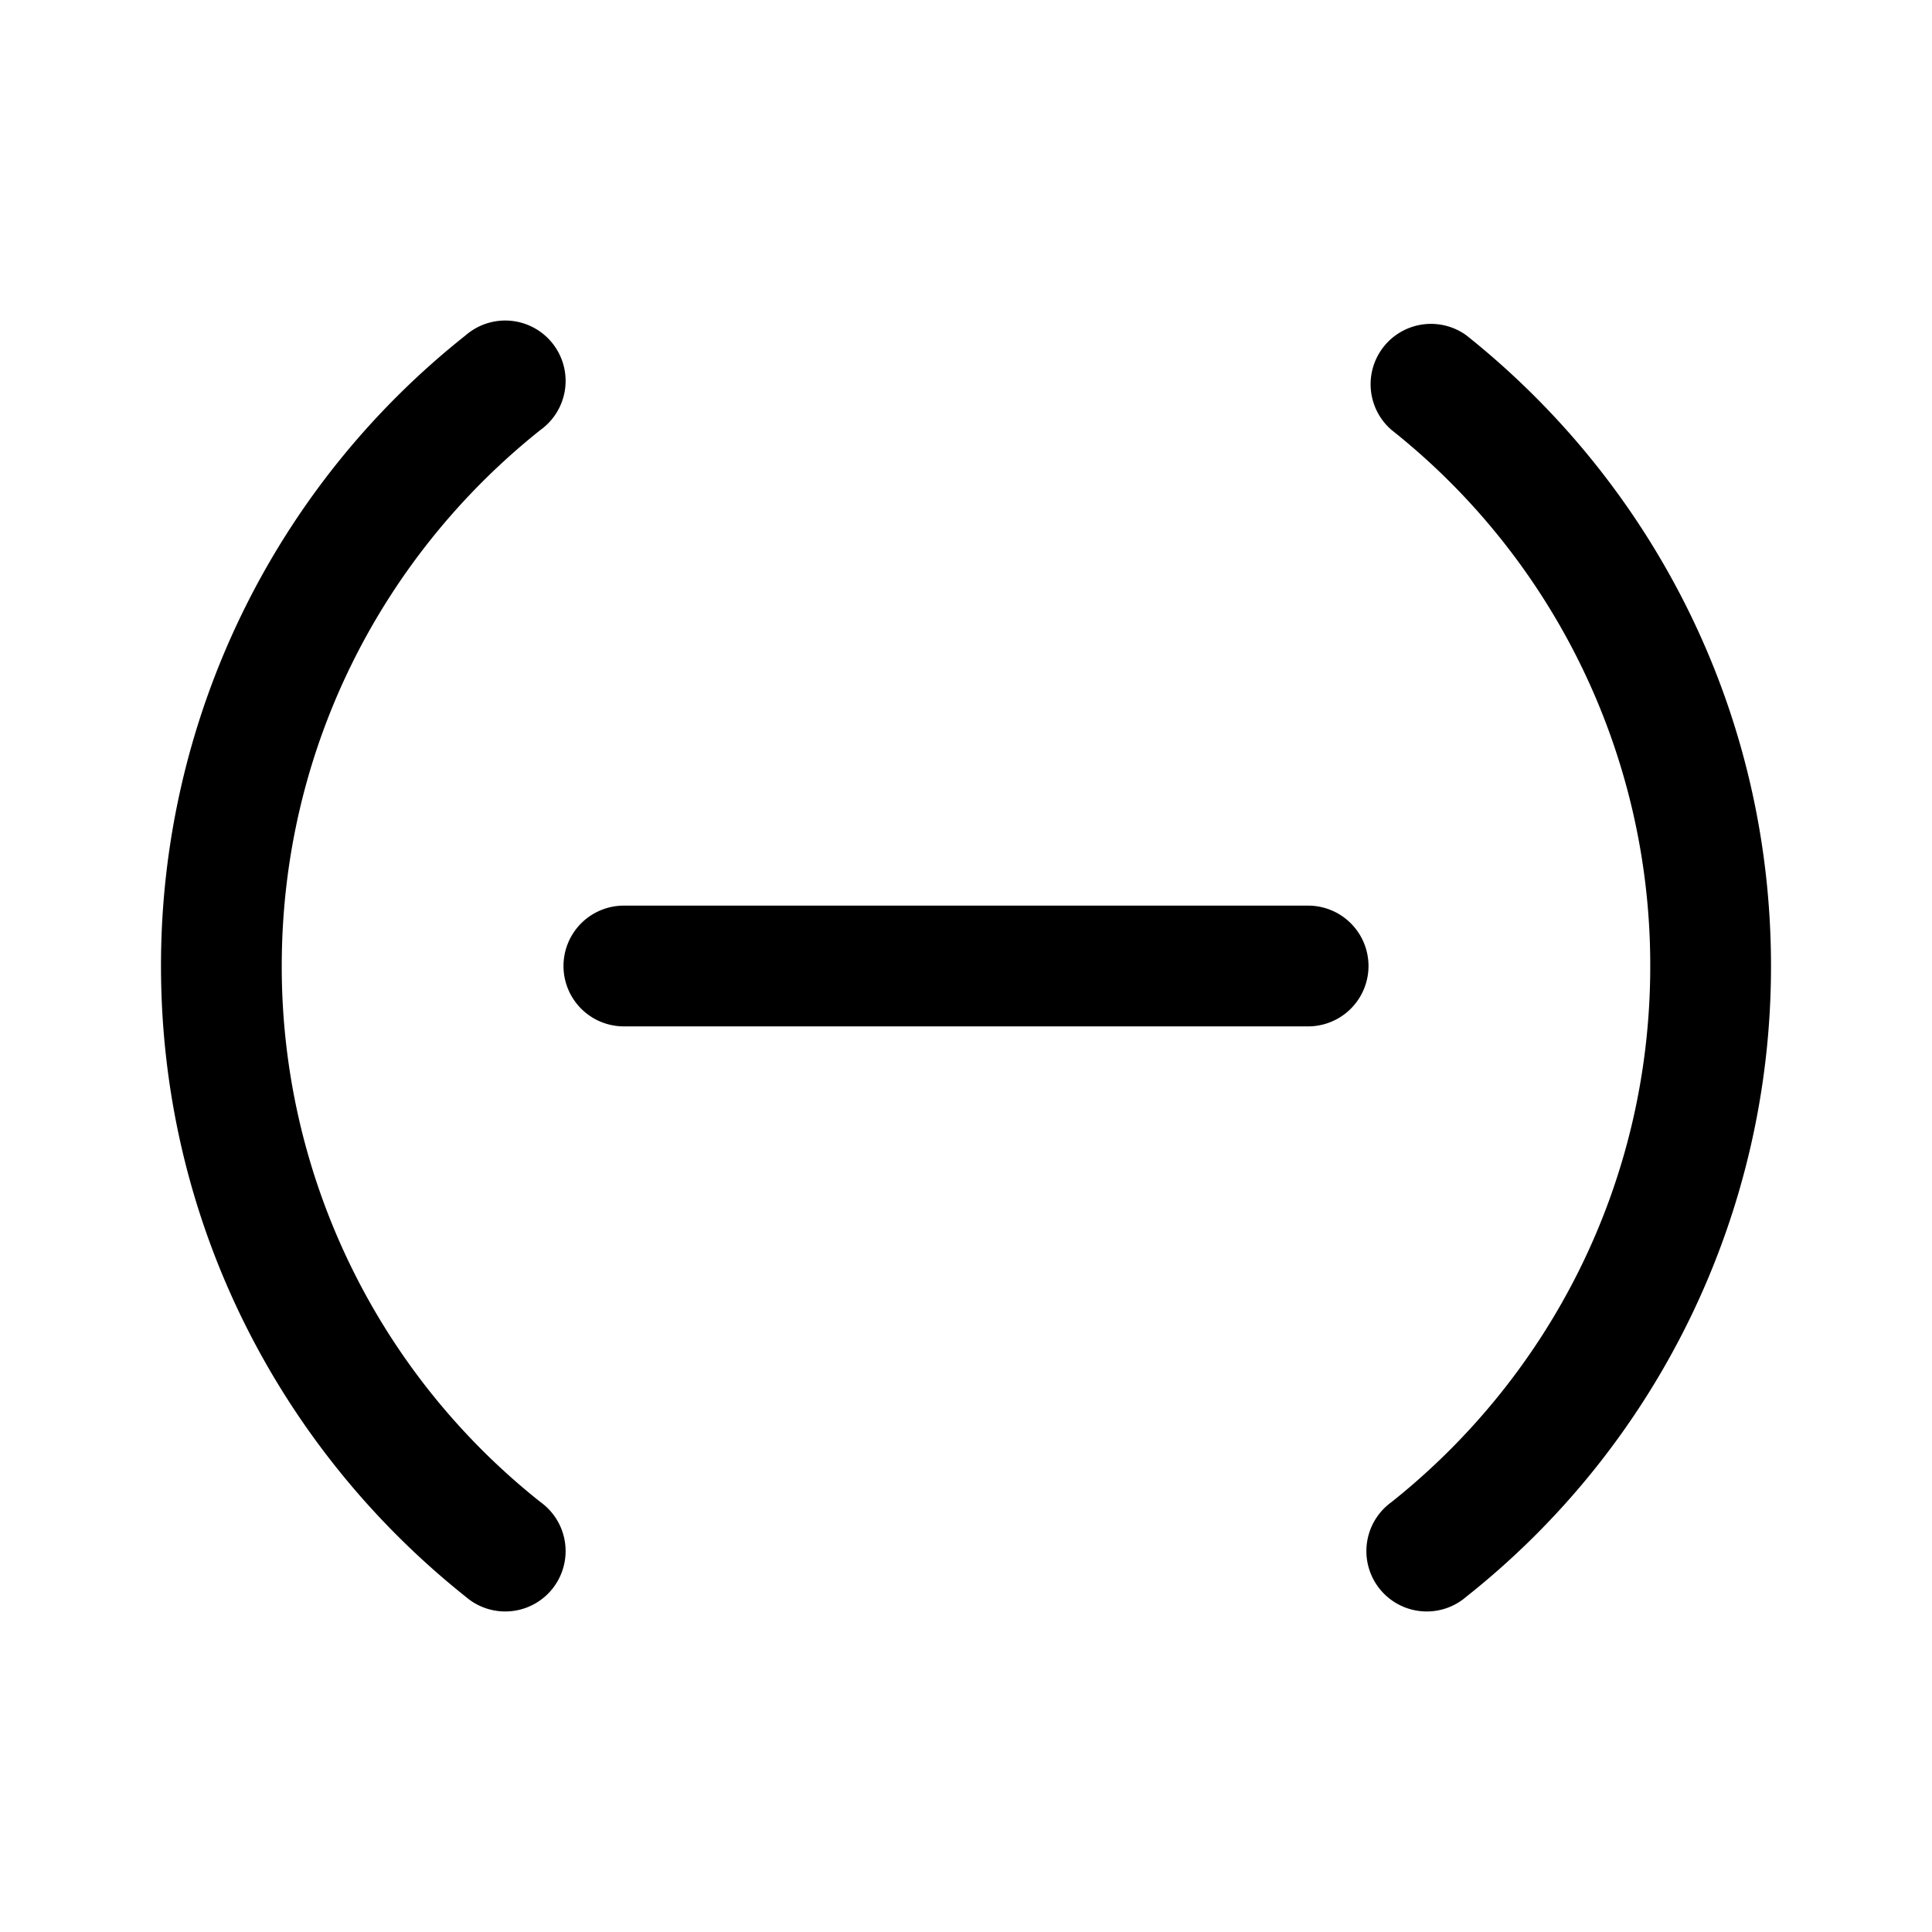 <svg width="48" height="48" viewBox="0 0 48 48" xmlns="http://www.w3.org/2000/svg"><path d="M13.43 10.68a1.5 1.5 0 1 0-1.86-2.35A19.97 19.97 0 0 0 4 24c0 6.35 2.96 12 7.57 15.67a1.5 1.5 0 1 0 1.86-2.35A16.97 16.97 0 0 1 7 24c0-5.4 2.51-10.2 6.43-13.32Zm23-2.35a1.5 1.5 0 0 0-1.86 2.35A16.97 16.97 0 0 1 41 24c0 5.4-2.51 10.2-6.43 13.32a1.5 1.5 0 1 0 1.86 2.35A19.97 19.97 0 0 0 44 24c0-6.35-2.96-12-7.57-15.67ZM15.5 22.5a1.5 1.5 0 0 0 0 3h17a1.5 1.5 0 0 0 0-3h-17Z"/></svg>